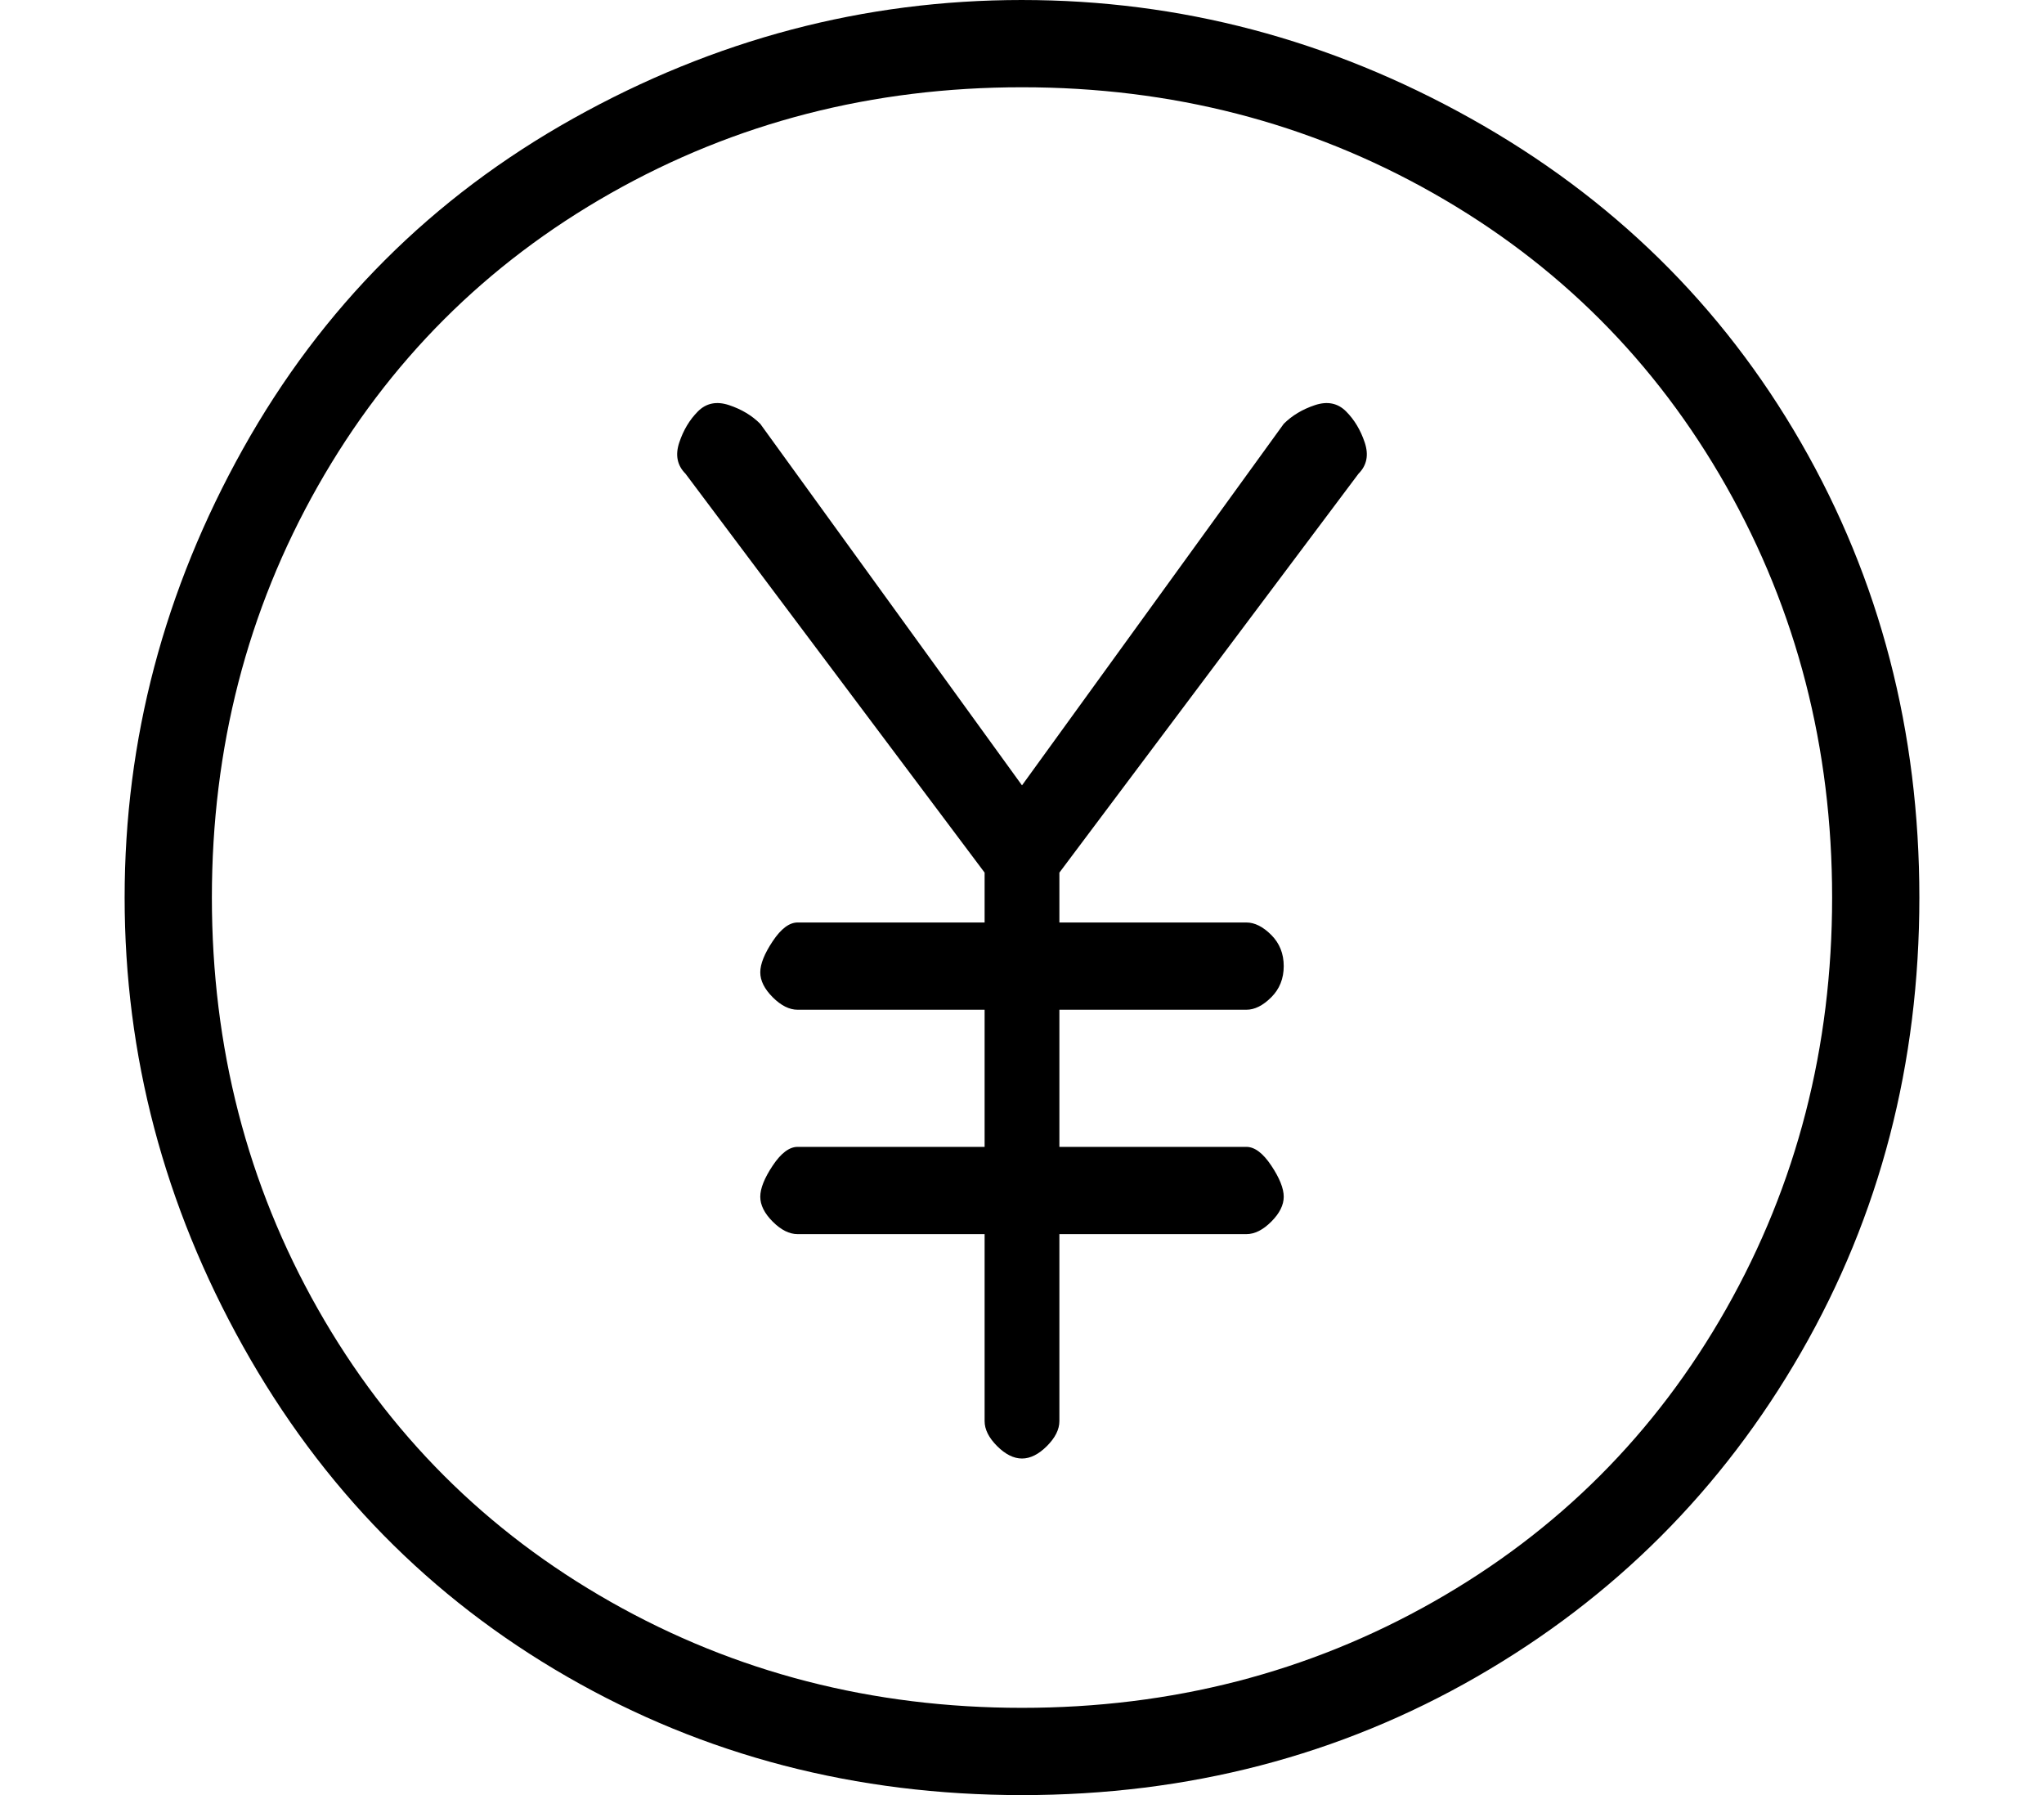 <?xml version="1.0" standalone="no"?>
<!DOCTYPE svg PUBLIC "-//W3C//DTD SVG 1.1//EN" "http://www.w3.org/Graphics/SVG/1.1/DTD/svg11.dtd" >
<svg xmlns="http://www.w3.org/2000/svg" xmlns:xlink="http://www.w3.org/1999/xlink" version="1.1" viewBox="-10 0 164 144">
   <path fill="currentColor"
d="M98 33q-1 -1 -2.5 -0.5t-2.5 1.5l-21 29l-21 -29q-1 -1 -2.5 -1.5t-2.5 0.5t-1.5 2.5t0.5 2.5l24 32v4h-15q-1 0 -2 1.5t-1 2.5t1 2t2 1h15v11h-15q-1 0 -2 1.5t-1 2.5t1 2t2 1h15v15q0 1 1 2t2 1t2 -1t1 -2v-15h15q1 0 2 -1t1 -2t-1 -2.5t-2 -1.5h-15v-11h15q1 0 2 -1
t1 -2.5t-1 -2.5t-2 -1h-15v-4l24 -32q1 -1 0.5 -2.5t-1.5 -2.5zM72 0q-19 0 -36 9.5t-26.5 26.5t-9.5 36t9.5 36t26 26.5t36.5 9.5t36.5 -9.5t26 -26t9.5 -36.5t-9.5 -36.5t-26.5 -26t-36 -9.5zM72 137q-18 0 -33 -8.5t-23.5 -23.5t-8.5 -33t8.5 -33t23.5 -23.5t33 -8.5
t33 8.5t23.5 23.5t8.5 33t-8.5 33t-23.5 23.5t-33 8.5z" />
</svg>

